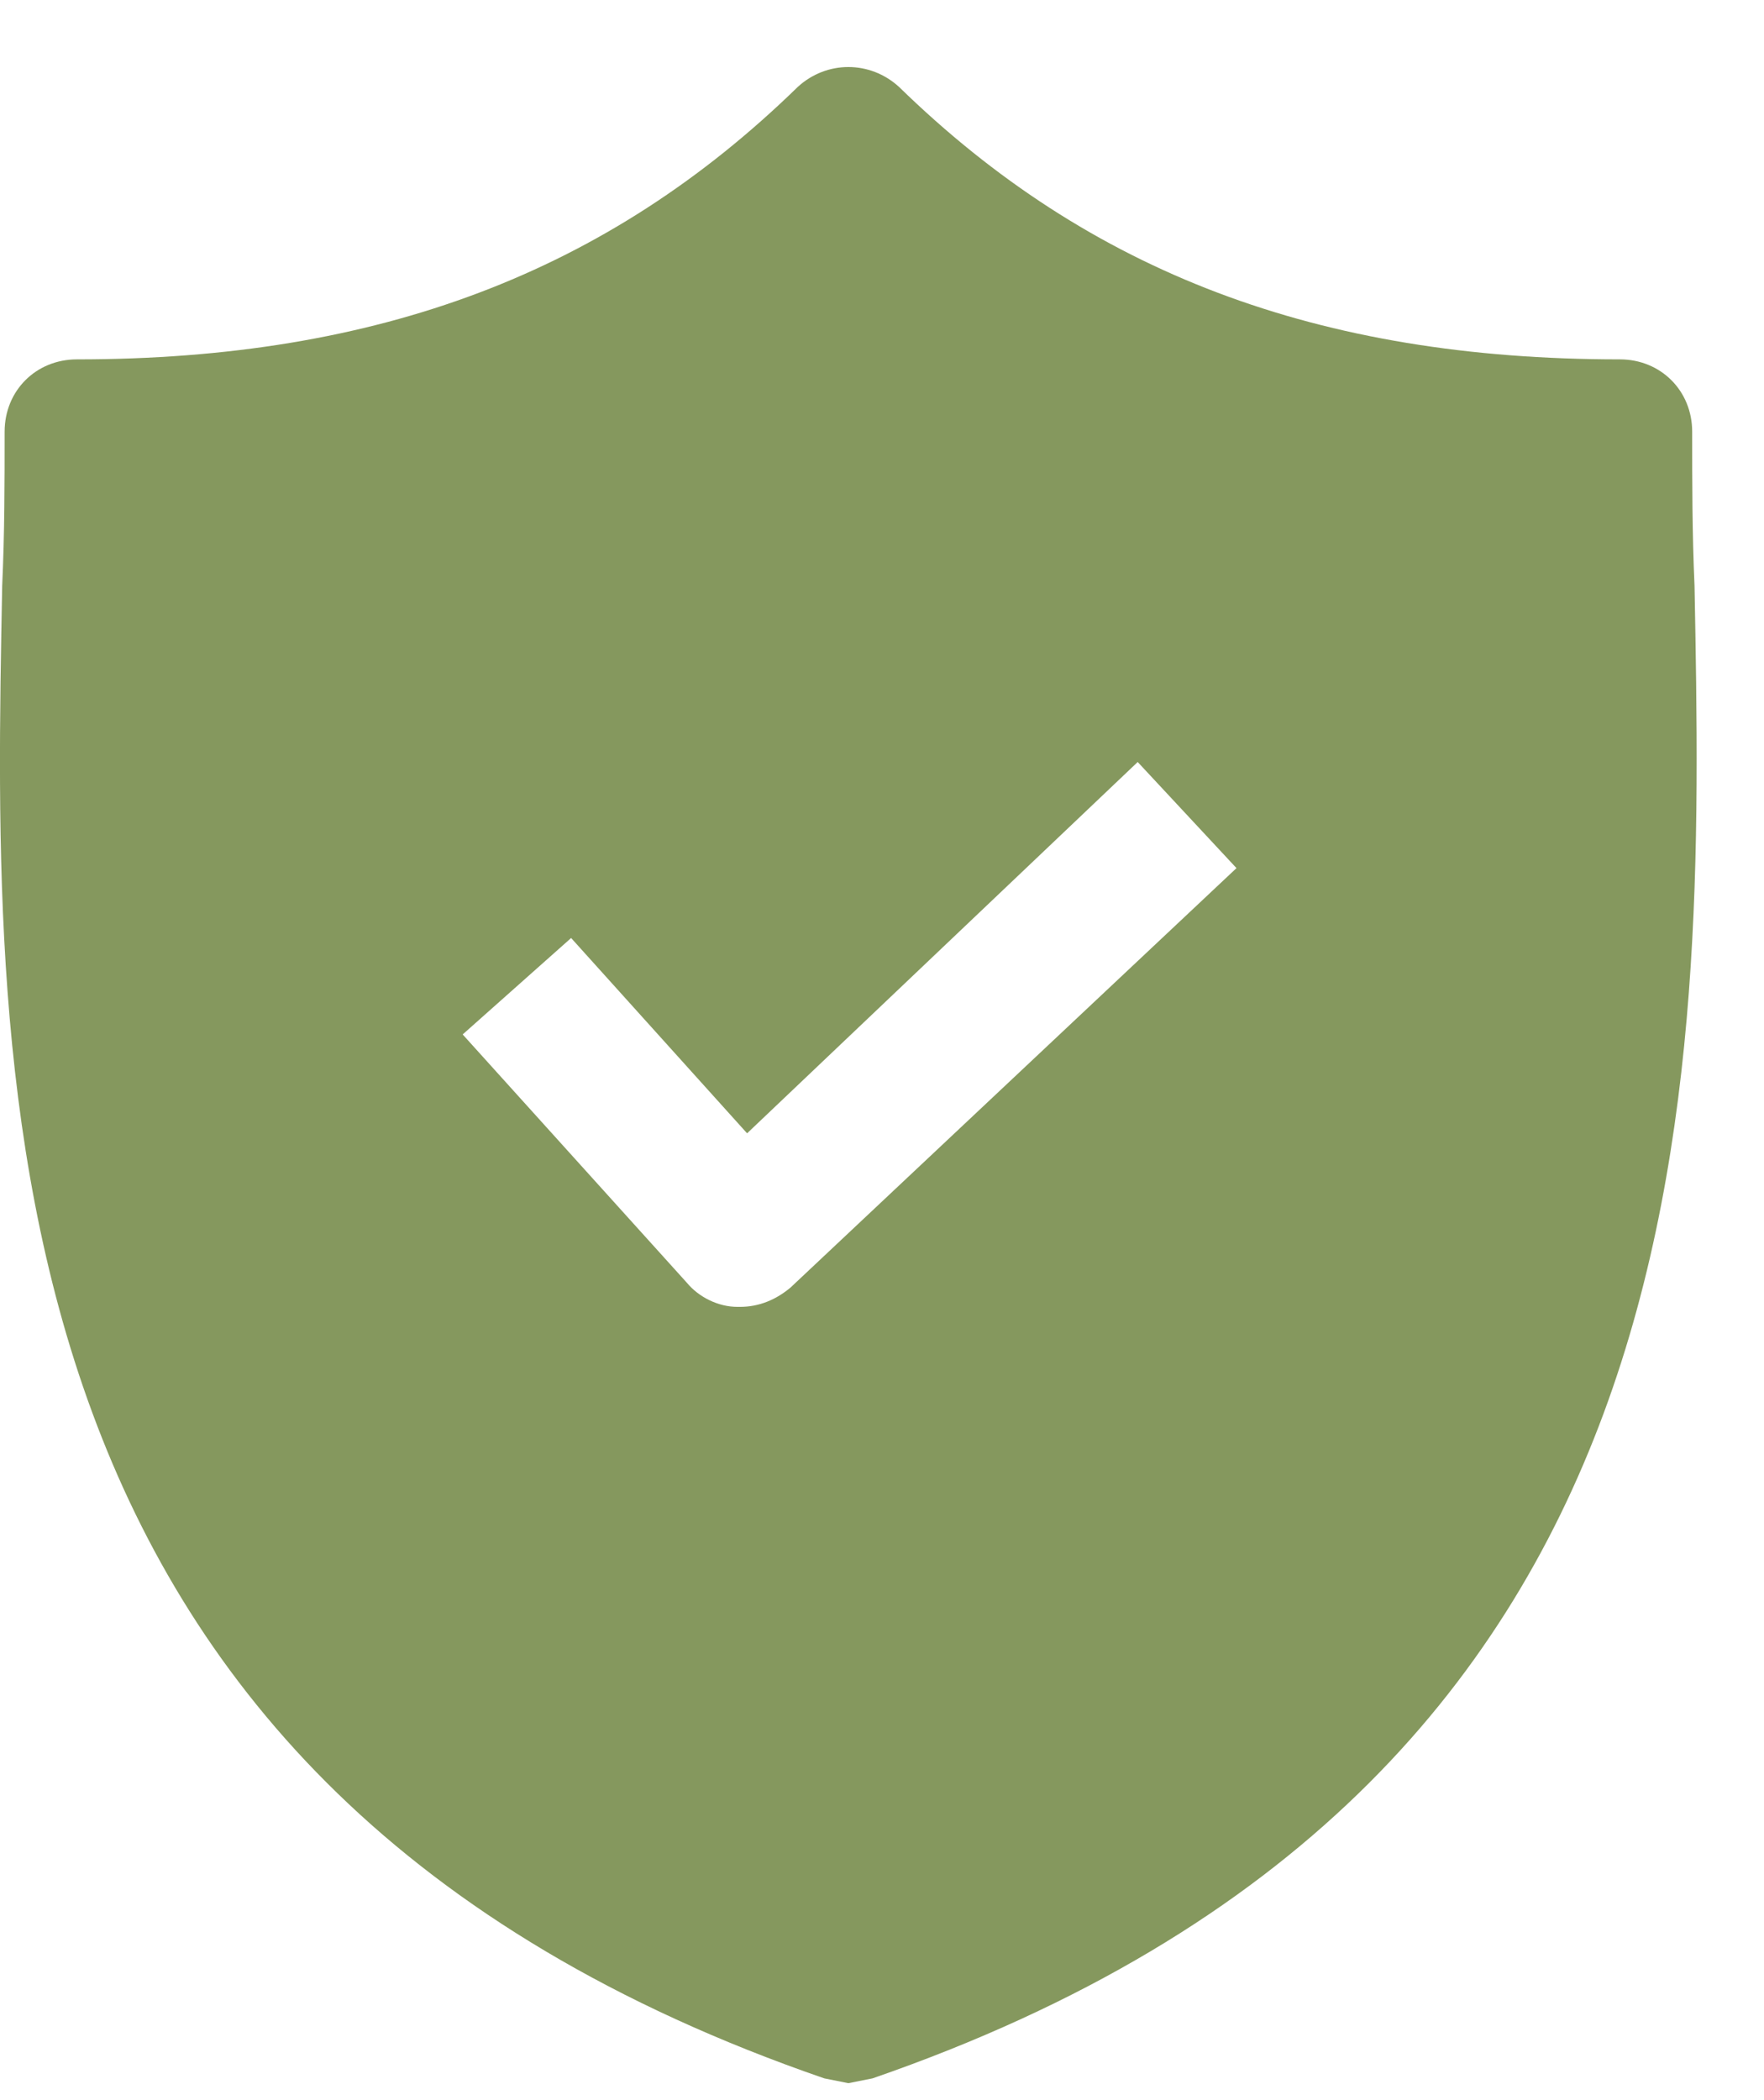 <svg xmlns="http://www.w3.org/2000/svg" fill="none" viewBox="0 0 21 25" height="25" width="21">
<path fill="#85985E" d="M20.173 6.976C20.145 6.344 20.145 5.742 20.145 5.139C20.145 4.651 19.771 4.278 19.284 4.278C15.696 4.278 12.97 3.245 10.703 1.035C10.358 0.719 9.841 0.719 9.497 1.035C7.23 3.245 4.503 4.278 0.916 4.278C0.428 4.278 0.055 4.651 0.055 5.139C0.055 5.742 0.055 6.344 0.026 6.976C-0.089 13.003 -0.261 21.268 9.813 24.741L10.1 24.798L10.387 24.741C20.432 21.268 20.288 13.031 20.173 6.976ZM9.411 15.327C9.239 15.471 9.038 15.557 8.808 15.557H8.78C8.55 15.557 8.32 15.442 8.177 15.27L5.508 12.314L6.799 11.166L8.894 13.491L13.544 9.071L14.72 10.334L9.411 15.327Z"></path>
</svg>
